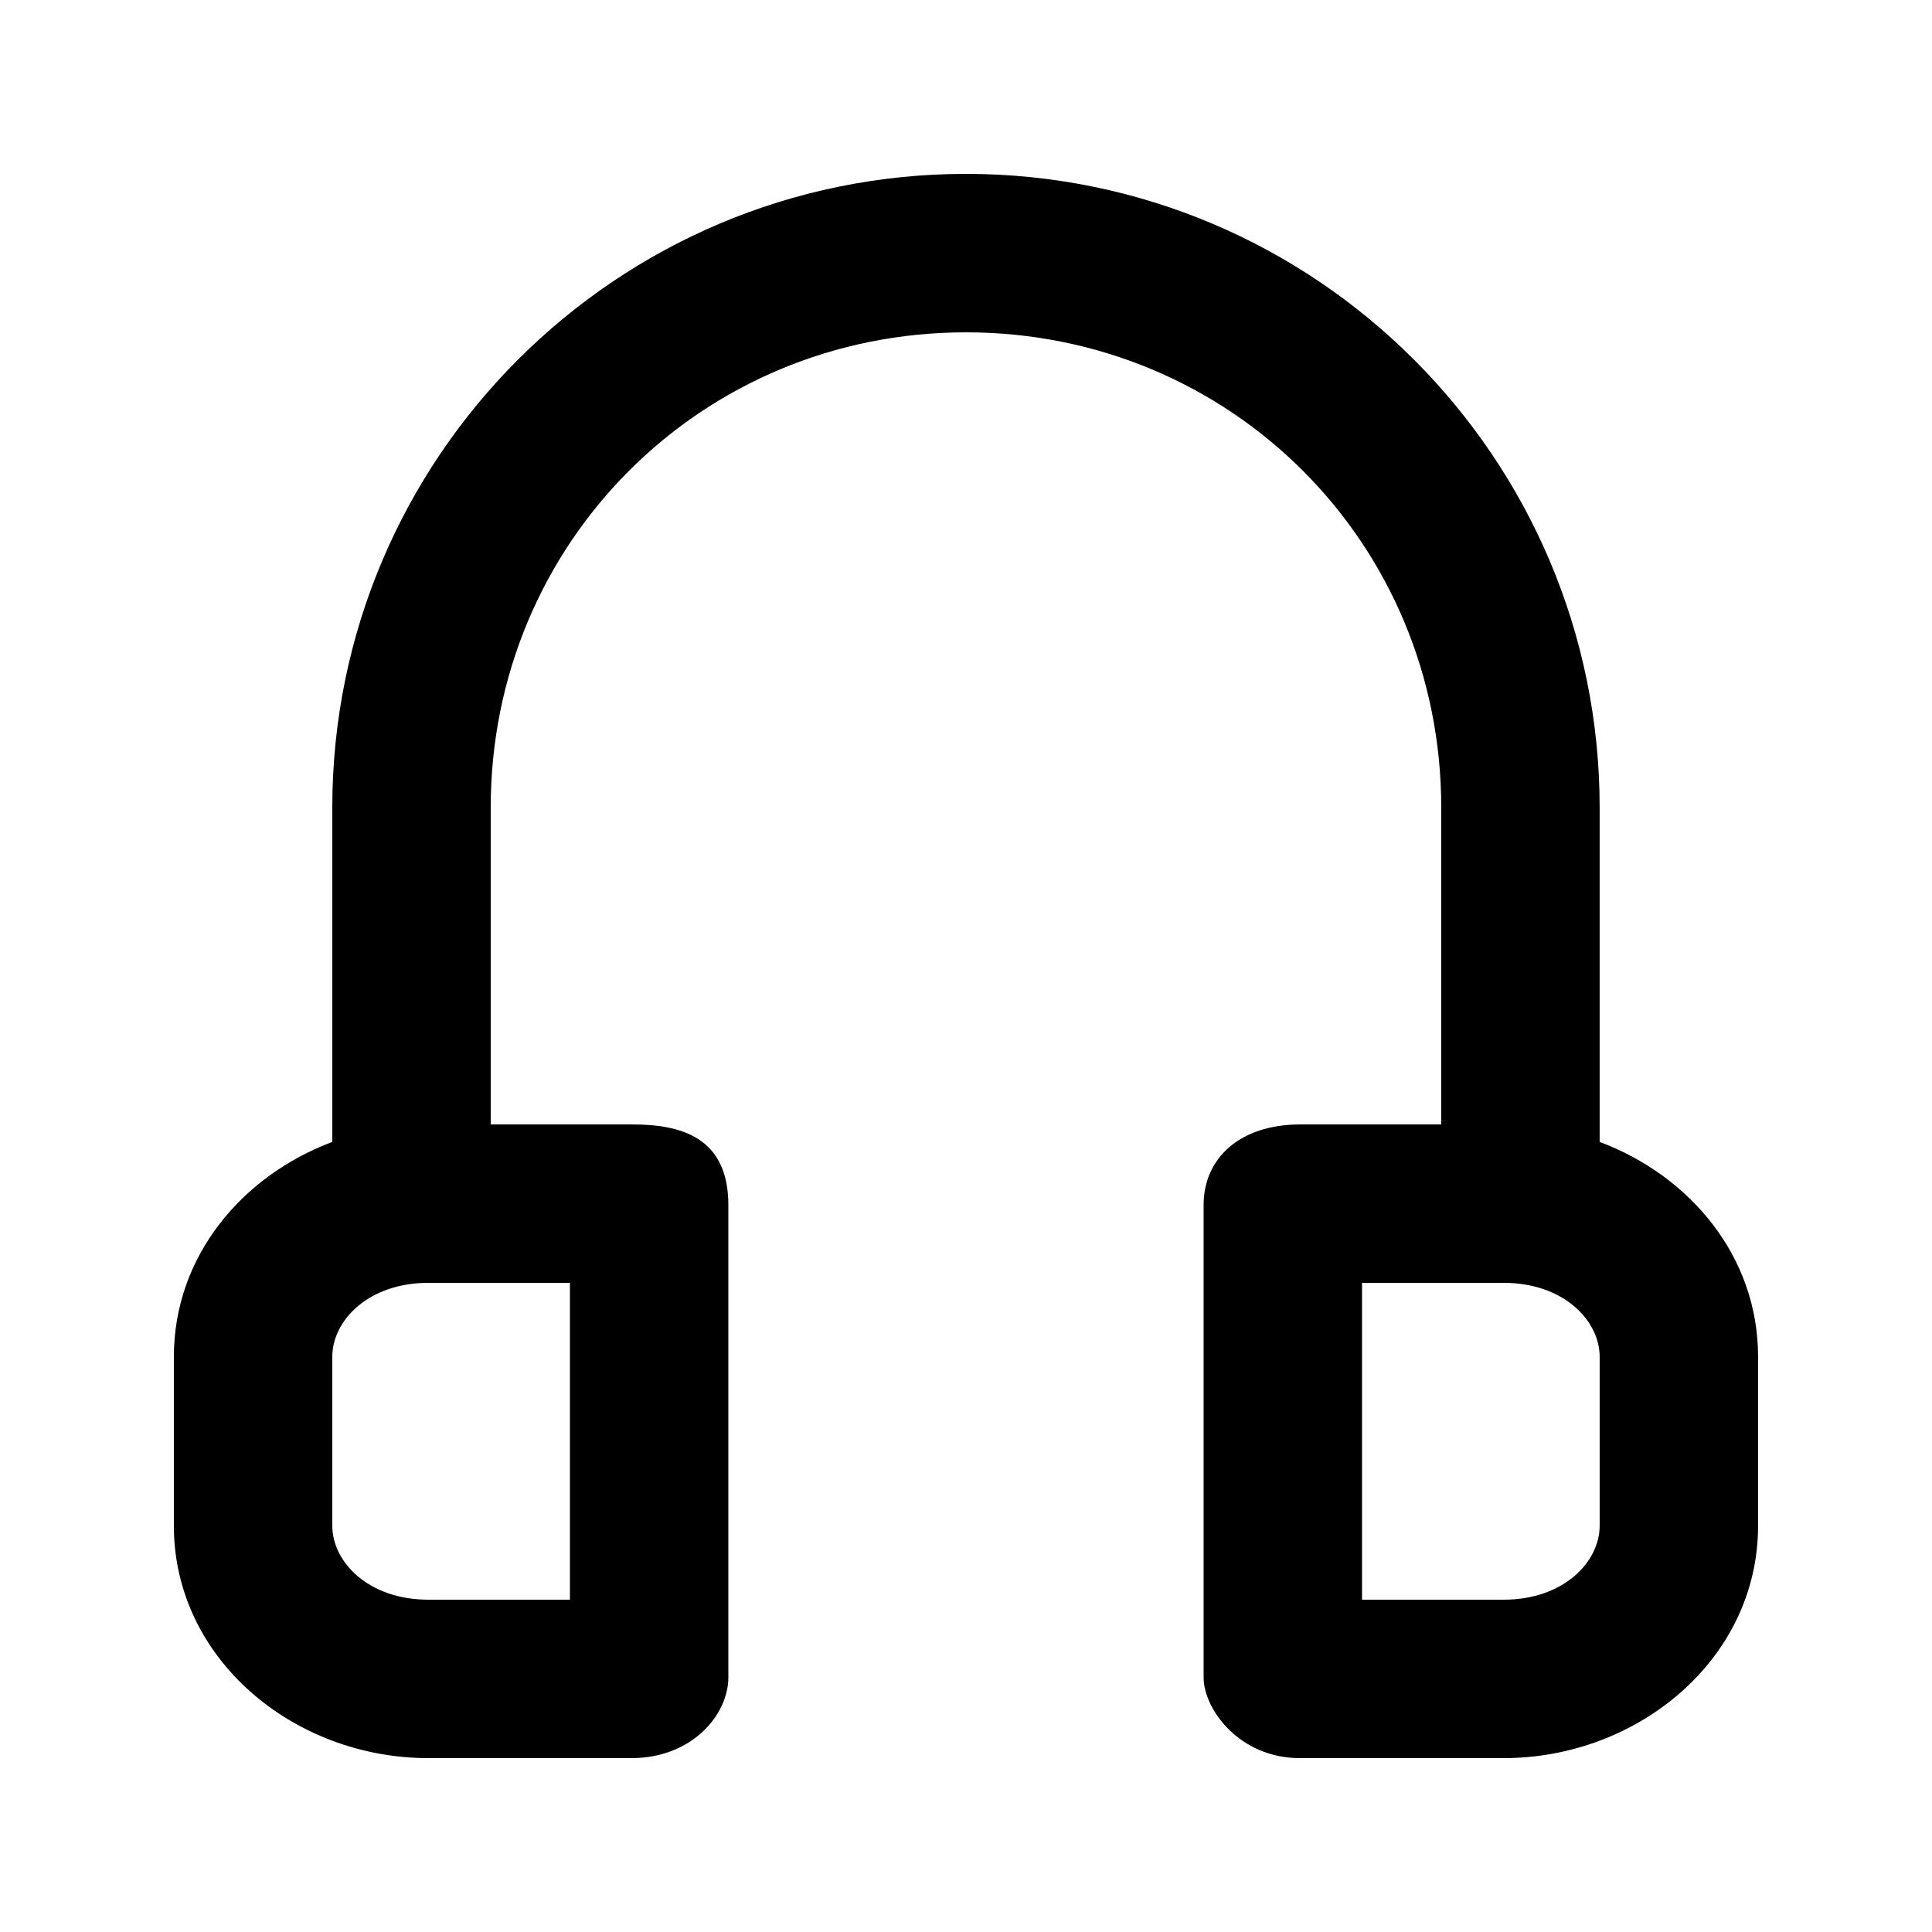 <?xml version="1.0" encoding="UTF-8"?>
<!-- Uploaded to: SVG Repo, www.svgrepo.com, Generator: SVG Repo Mixer Tools -->
<svg fill="#000000" width="800px" height="800px" version="1.1" viewBox="144 144 512 512" xmlns="http://www.w3.org/2000/svg">
 <path d="m400 190.08c-92.672 0-167.94 75.262-167.94 167.94v88.602c-24.016 9.012-41.984 30.383-41.984 56.949v44.773c0 35.375 31.863 61.578 67.445 61.578h54.039c15.992-0.121 25.461-11.586 25.461-21.402v-125.17c0-18.227-12.926-21.359-25.461-21.359h-37.516v-83.969c0-70.141 55.812-125.95 125.95-125.95s125.95 55.812 125.95 125.95v83.969h-37.516c-16.008 0.062-25.461 9.047-25.461 21.359v125.17c0 8.523 9.594 21.402 25.461 21.402h54.039c35.578 0.004 67.441-26.203 67.441-61.582v-44.773c0-26.562-17.969-47.938-41.984-56.949v-88.598c0-92.672-75.262-167.94-167.94-167.94zm-142.48 293.89 37.516-0.004v83.969h-37.516c-15.906 0-25.461-9.992-25.461-19.598v-44.773c0-9.602 9.555-19.598 25.461-19.598zm247.43-0.004h37.516c15.906 0 25.461 9.992 25.461 19.598v44.773c0 9.605-9.555 19.598-25.461 19.598h-37.516z"/>
</svg>
